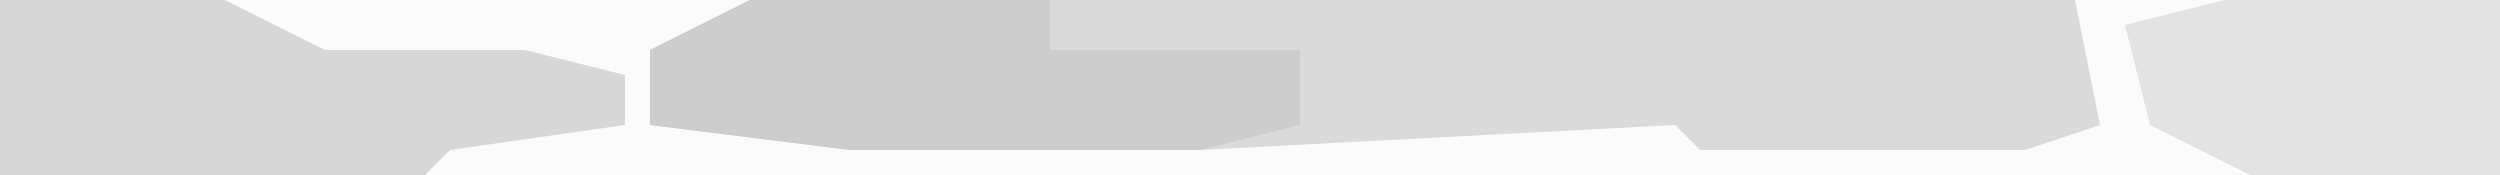 <?xml version="1.0" encoding="UTF-8"?>
<svg version="1.1" xmlns="http://www.w3.org/2000/svg" width="100" height="7">
<path d="M0,0 L100,0 L100,7 L0,7 Z " fill="#FBFBFB" transform="translate(0,0)"/>
<path d="M0,0 L53,0 L54,5 L51,6 L38,6 L37,5 L18,6 L4,6 L-4,5 L-4,2 Z " fill="#DBDADA" transform="translate(30,0)"/>
<path d="M0,0 L9,0 L13,2 L21,2 L25,3 L25,5 L18,6 L17,7 L0,7 Z " fill="#D8D7D7" transform="translate(0,0)"/>
<path d="M0,0 L12,0 L12,2 L22,2 L22,5 L18,6 L4,6 L-4,5 L-4,2 Z " fill="#CECDCE" transform="translate(30,0)"/>
<path d="M0,0 L11,0 L11,7 L1,7 L-3,5 L-4,1 Z " fill="#E3E3E3" transform="translate(89,0)"/>
</svg>
